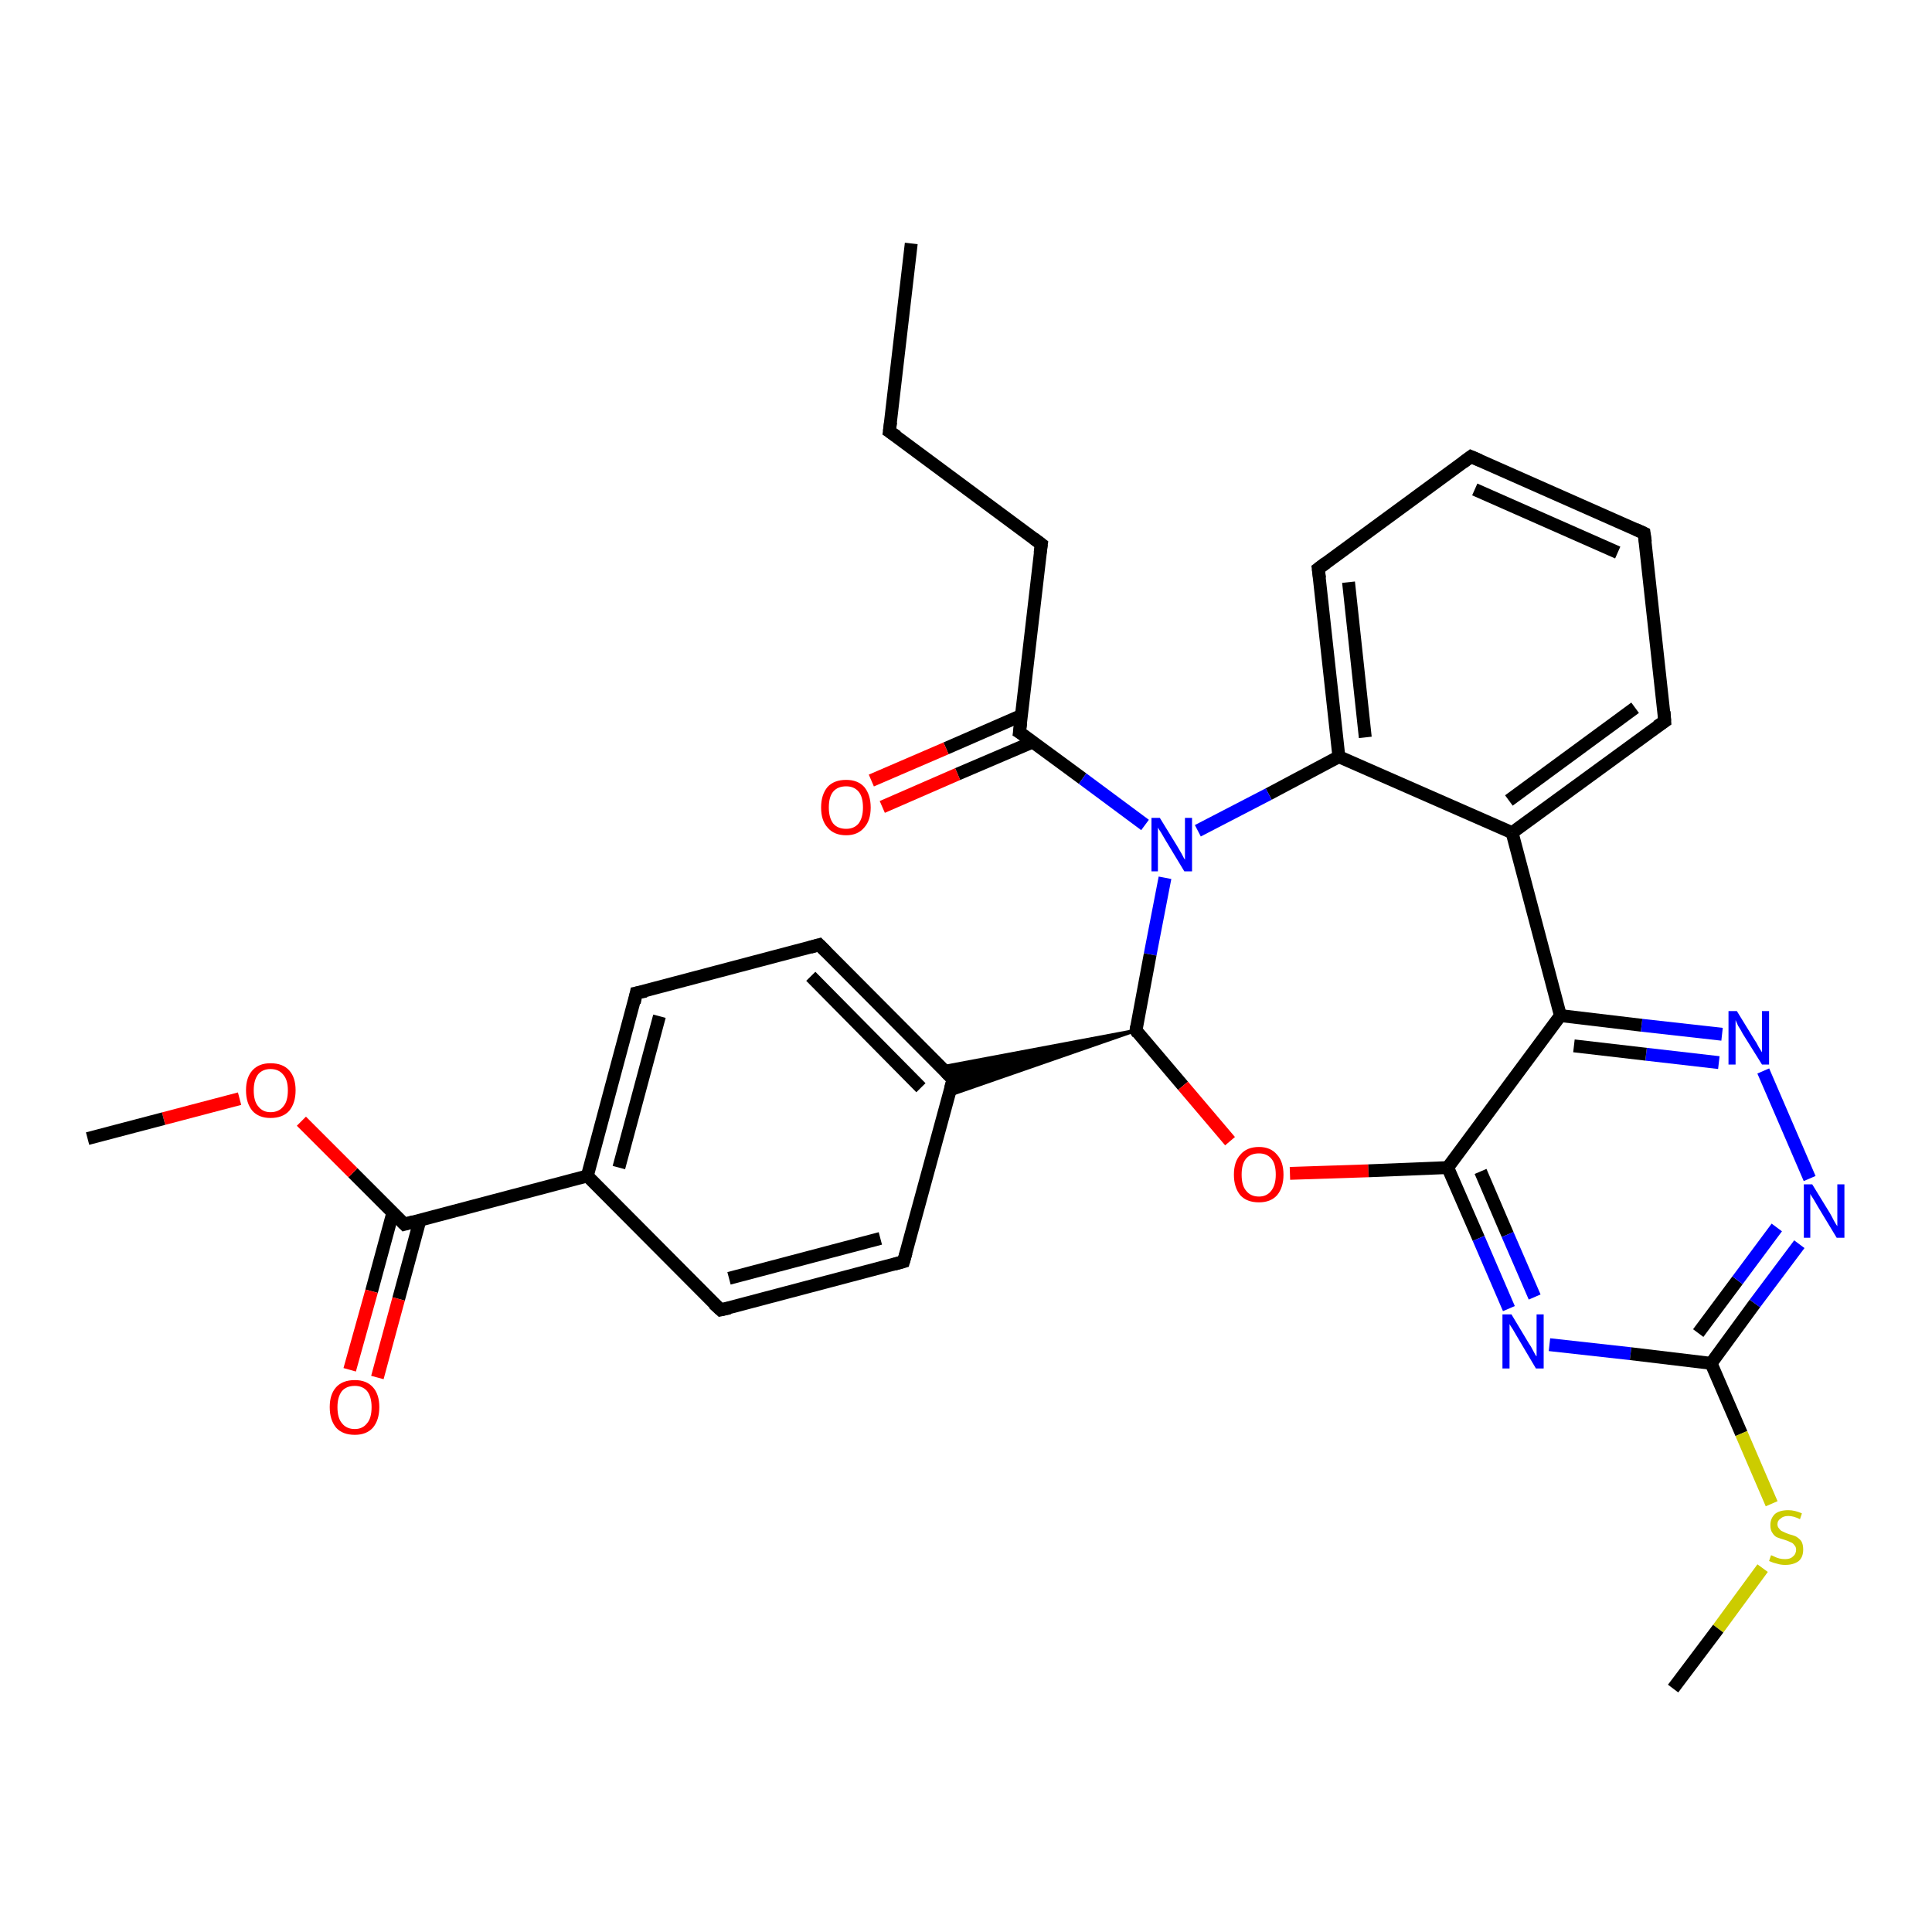 <?xml version='1.0' encoding='iso-8859-1'?>
<svg version='1.1' baseProfile='full'
              xmlns='http://www.w3.org/2000/svg'
                      xmlns:rdkit='http://www.rdkit.org/xml'
                      xmlns:xlink='http://www.w3.org/1999/xlink'
                  xml:space='preserve'
width='300px' height='300px' viewBox='0 0 300 300'>
<!-- END OF HEADER -->
<rect style='opacity:1.0;fill:#FFFFFF;stroke:none' width='300.0' height='300.0' x='0.0' y='0.0'> </rect>
<path class='bond-0 atom-0 atom-1' d='M 141.5,37.8 L 138.1,67.0' style='fill:none;fill-rule:evenodd;stroke:#000000;stroke-width:2.0px;stroke-linecap:butt;stroke-linejoin:miter;stroke-opacity:1' />
<path class='bond-1 atom-1 atom-2' d='M 138.1,67.0 L 161.7,84.5' style='fill:none;fill-rule:evenodd;stroke:#000000;stroke-width:2.0px;stroke-linecap:butt;stroke-linejoin:miter;stroke-opacity:1' />
<path class='bond-2 atom-2 atom-3' d='M 161.7,84.5 L 158.3,113.7' style='fill:none;fill-rule:evenodd;stroke:#000000;stroke-width:2.0px;stroke-linecap:butt;stroke-linejoin:miter;stroke-opacity:1' />
<path class='bond-3 atom-3 atom-4' d='M 158.6,111.1 L 146.9,116.2' style='fill:none;fill-rule:evenodd;stroke:#000000;stroke-width:2.0px;stroke-linecap:butt;stroke-linejoin:miter;stroke-opacity:1' />
<path class='bond-3 atom-3 atom-4' d='M 146.9,116.2 L 135.3,121.2' style='fill:none;fill-rule:evenodd;stroke:#FF0000;stroke-width:2.0px;stroke-linecap:butt;stroke-linejoin:miter;stroke-opacity:1' />
<path class='bond-3 atom-3 atom-4' d='M 160.4,115.2 L 148.7,120.2' style='fill:none;fill-rule:evenodd;stroke:#000000;stroke-width:2.0px;stroke-linecap:butt;stroke-linejoin:miter;stroke-opacity:1' />
<path class='bond-3 atom-3 atom-4' d='M 148.7,120.2 L 137.0,125.3' style='fill:none;fill-rule:evenodd;stroke:#FF0000;stroke-width:2.0px;stroke-linecap:butt;stroke-linejoin:miter;stroke-opacity:1' />
<path class='bond-4 atom-3 atom-5' d='M 158.3,113.7 L 168.1,120.9' style='fill:none;fill-rule:evenodd;stroke:#000000;stroke-width:2.0px;stroke-linecap:butt;stroke-linejoin:miter;stroke-opacity:1' />
<path class='bond-4 atom-3 atom-5' d='M 168.1,120.9 L 177.8,128.1' style='fill:none;fill-rule:evenodd;stroke:#0000FF;stroke-width:2.0px;stroke-linecap:butt;stroke-linejoin:miter;stroke-opacity:1' />
<path class='bond-5 atom-5 atom-6' d='M 180.9,136.3 L 178.6,148.2' style='fill:none;fill-rule:evenodd;stroke:#0000FF;stroke-width:2.0px;stroke-linecap:butt;stroke-linejoin:miter;stroke-opacity:1' />
<path class='bond-5 atom-5 atom-6' d='M 178.6,148.2 L 176.4,160.0' style='fill:none;fill-rule:evenodd;stroke:#000000;stroke-width:2.0px;stroke-linecap:butt;stroke-linejoin:miter;stroke-opacity:1' />
<path class='bond-6 atom-6 atom-7' d='M 176.4,160.0 L 183.7,168.6' style='fill:none;fill-rule:evenodd;stroke:#000000;stroke-width:2.0px;stroke-linecap:butt;stroke-linejoin:miter;stroke-opacity:1' />
<path class='bond-6 atom-6 atom-7' d='M 183.7,168.6 L 191.0,177.2' style='fill:none;fill-rule:evenodd;stroke:#FF0000;stroke-width:2.0px;stroke-linecap:butt;stroke-linejoin:miter;stroke-opacity:1' />
<path class='bond-7 atom-7 atom-8' d='M 200.3,182.2 L 212.5,181.8' style='fill:none;fill-rule:evenodd;stroke:#FF0000;stroke-width:2.0px;stroke-linecap:butt;stroke-linejoin:miter;stroke-opacity:1' />
<path class='bond-7 atom-7 atom-8' d='M 212.5,181.8 L 224.8,181.3' style='fill:none;fill-rule:evenodd;stroke:#000000;stroke-width:2.0px;stroke-linecap:butt;stroke-linejoin:miter;stroke-opacity:1' />
<path class='bond-8 atom-8 atom-9' d='M 224.8,181.3 L 229.6,192.3' style='fill:none;fill-rule:evenodd;stroke:#000000;stroke-width:2.0px;stroke-linecap:butt;stroke-linejoin:miter;stroke-opacity:1' />
<path class='bond-8 atom-8 atom-9' d='M 229.6,192.3 L 234.3,203.2' style='fill:none;fill-rule:evenodd;stroke:#0000FF;stroke-width:2.0px;stroke-linecap:butt;stroke-linejoin:miter;stroke-opacity:1' />
<path class='bond-8 atom-8 atom-9' d='M 229.9,181.9 L 234.1,191.7' style='fill:none;fill-rule:evenodd;stroke:#000000;stroke-width:2.0px;stroke-linecap:butt;stroke-linejoin:miter;stroke-opacity:1' />
<path class='bond-8 atom-8 atom-9' d='M 234.1,191.7 L 238.3,201.4' style='fill:none;fill-rule:evenodd;stroke:#0000FF;stroke-width:2.0px;stroke-linecap:butt;stroke-linejoin:miter;stroke-opacity:1' />
<path class='bond-9 atom-9 atom-10' d='M 240.6,208.8 L 253.2,210.2' style='fill:none;fill-rule:evenodd;stroke:#0000FF;stroke-width:2.0px;stroke-linecap:butt;stroke-linejoin:miter;stroke-opacity:1' />
<path class='bond-9 atom-9 atom-10' d='M 253.2,210.2 L 265.7,211.7' style='fill:none;fill-rule:evenodd;stroke:#000000;stroke-width:2.0px;stroke-linecap:butt;stroke-linejoin:miter;stroke-opacity:1' />
<path class='bond-10 atom-10 atom-11' d='M 265.7,211.7 L 270.4,222.6' style='fill:none;fill-rule:evenodd;stroke:#000000;stroke-width:2.0px;stroke-linecap:butt;stroke-linejoin:miter;stroke-opacity:1' />
<path class='bond-10 atom-10 atom-11' d='M 270.4,222.6 L 275.1,233.5' style='fill:none;fill-rule:evenodd;stroke:#CCCC00;stroke-width:2.0px;stroke-linecap:butt;stroke-linejoin:miter;stroke-opacity:1' />
<path class='bond-11 atom-11 atom-12' d='M 273.7,243.5 L 266.8,252.9' style='fill:none;fill-rule:evenodd;stroke:#CCCC00;stroke-width:2.0px;stroke-linecap:butt;stroke-linejoin:miter;stroke-opacity:1' />
<path class='bond-11 atom-11 atom-12' d='M 266.8,252.9 L 259.8,262.2' style='fill:none;fill-rule:evenodd;stroke:#000000;stroke-width:2.0px;stroke-linecap:butt;stroke-linejoin:miter;stroke-opacity:1' />
<path class='bond-12 atom-10 atom-13' d='M 265.7,211.7 L 272.5,202.4' style='fill:none;fill-rule:evenodd;stroke:#000000;stroke-width:2.0px;stroke-linecap:butt;stroke-linejoin:miter;stroke-opacity:1' />
<path class='bond-12 atom-10 atom-13' d='M 272.5,202.4 L 279.4,193.2' style='fill:none;fill-rule:evenodd;stroke:#0000FF;stroke-width:2.0px;stroke-linecap:butt;stroke-linejoin:miter;stroke-opacity:1' />
<path class='bond-12 atom-10 atom-13' d='M 263.7,207.0 L 269.8,198.8' style='fill:none;fill-rule:evenodd;stroke:#000000;stroke-width:2.0px;stroke-linecap:butt;stroke-linejoin:miter;stroke-opacity:1' />
<path class='bond-12 atom-10 atom-13' d='M 269.8,198.8 L 275.9,190.6' style='fill:none;fill-rule:evenodd;stroke:#0000FF;stroke-width:2.0px;stroke-linecap:butt;stroke-linejoin:miter;stroke-opacity:1' />
<path class='bond-13 atom-13 atom-14' d='M 281.0,183.0 L 273.8,166.3' style='fill:none;fill-rule:evenodd;stroke:#0000FF;stroke-width:2.0px;stroke-linecap:butt;stroke-linejoin:miter;stroke-opacity:1' />
<path class='bond-14 atom-14 atom-15' d='M 267.4,160.6 L 254.9,159.2' style='fill:none;fill-rule:evenodd;stroke:#0000FF;stroke-width:2.0px;stroke-linecap:butt;stroke-linejoin:miter;stroke-opacity:1' />
<path class='bond-14 atom-14 atom-15' d='M 254.9,159.2 L 242.3,157.7' style='fill:none;fill-rule:evenodd;stroke:#000000;stroke-width:2.0px;stroke-linecap:butt;stroke-linejoin:miter;stroke-opacity:1' />
<path class='bond-14 atom-14 atom-15' d='M 266.9,165.0 L 255.6,163.7' style='fill:none;fill-rule:evenodd;stroke:#0000FF;stroke-width:2.0px;stroke-linecap:butt;stroke-linejoin:miter;stroke-opacity:1' />
<path class='bond-14 atom-14 atom-15' d='M 255.6,163.7 L 244.4,162.4' style='fill:none;fill-rule:evenodd;stroke:#000000;stroke-width:2.0px;stroke-linecap:butt;stroke-linejoin:miter;stroke-opacity:1' />
<path class='bond-15 atom-15 atom-16' d='M 242.3,157.7 L 234.8,129.3' style='fill:none;fill-rule:evenodd;stroke:#000000;stroke-width:2.0px;stroke-linecap:butt;stroke-linejoin:miter;stroke-opacity:1' />
<path class='bond-16 atom-16 atom-17' d='M 234.8,129.3 L 258.5,112.0' style='fill:none;fill-rule:evenodd;stroke:#000000;stroke-width:2.0px;stroke-linecap:butt;stroke-linejoin:miter;stroke-opacity:1' />
<path class='bond-16 atom-16 atom-17' d='M 234.3,124.3 L 253.9,109.9' style='fill:none;fill-rule:evenodd;stroke:#000000;stroke-width:2.0px;stroke-linecap:butt;stroke-linejoin:miter;stroke-opacity:1' />
<path class='bond-17 atom-17 atom-18' d='M 258.5,112.0 L 255.3,82.8' style='fill:none;fill-rule:evenodd;stroke:#000000;stroke-width:2.0px;stroke-linecap:butt;stroke-linejoin:miter;stroke-opacity:1' />
<path class='bond-18 atom-18 atom-19' d='M 255.3,82.8 L 228.4,70.9' style='fill:none;fill-rule:evenodd;stroke:#000000;stroke-width:2.0px;stroke-linecap:butt;stroke-linejoin:miter;stroke-opacity:1' />
<path class='bond-18 atom-18 atom-19' d='M 251.2,85.8 L 229.0,76.0' style='fill:none;fill-rule:evenodd;stroke:#000000;stroke-width:2.0px;stroke-linecap:butt;stroke-linejoin:miter;stroke-opacity:1' />
<path class='bond-19 atom-19 atom-20' d='M 228.4,70.9 L 204.7,88.3' style='fill:none;fill-rule:evenodd;stroke:#000000;stroke-width:2.0px;stroke-linecap:butt;stroke-linejoin:miter;stroke-opacity:1' />
<path class='bond-20 atom-20 atom-21' d='M 204.7,88.3 L 207.9,117.5' style='fill:none;fill-rule:evenodd;stroke:#000000;stroke-width:2.0px;stroke-linecap:butt;stroke-linejoin:miter;stroke-opacity:1' />
<path class='bond-20 atom-20 atom-21' d='M 209.4,90.4 L 212.0,114.5' style='fill:none;fill-rule:evenodd;stroke:#000000;stroke-width:2.0px;stroke-linecap:butt;stroke-linejoin:miter;stroke-opacity:1' />
<path class='bond-21 atom-6 atom-22' d='M 176.4,160.0 L 147.3,170.1 L 148.0,167.6 Z' style='fill:#000000;fill-rule:evenodd;fill-opacity:1;stroke:#000000;stroke-width:0.5px;stroke-linecap:butt;stroke-linejoin:miter;stroke-opacity:1;' />
<path class='bond-21 atom-6 atom-22' d='M 176.4,160.0 L 148.0,167.6 L 146.1,165.7 Z' style='fill:#000000;fill-rule:evenodd;fill-opacity:1;stroke:#000000;stroke-width:0.5px;stroke-linecap:butt;stroke-linejoin:miter;stroke-opacity:1;' />
<path class='bond-22 atom-22 atom-23' d='M 148.0,167.6 L 127.2,146.7' style='fill:none;fill-rule:evenodd;stroke:#000000;stroke-width:2.0px;stroke-linecap:butt;stroke-linejoin:miter;stroke-opacity:1' />
<path class='bond-22 atom-22 atom-23' d='M 143.0,168.9 L 125.9,151.6' style='fill:none;fill-rule:evenodd;stroke:#000000;stroke-width:2.0px;stroke-linecap:butt;stroke-linejoin:miter;stroke-opacity:1' />
<path class='bond-23 atom-23 atom-24' d='M 127.2,146.7 L 98.8,154.2' style='fill:none;fill-rule:evenodd;stroke:#000000;stroke-width:2.0px;stroke-linecap:butt;stroke-linejoin:miter;stroke-opacity:1' />
<path class='bond-24 atom-24 atom-25' d='M 98.8,154.2 L 91.2,182.6' style='fill:none;fill-rule:evenodd;stroke:#000000;stroke-width:2.0px;stroke-linecap:butt;stroke-linejoin:miter;stroke-opacity:1' />
<path class='bond-24 atom-24 atom-25' d='M 102.4,157.8 L 96.1,181.3' style='fill:none;fill-rule:evenodd;stroke:#000000;stroke-width:2.0px;stroke-linecap:butt;stroke-linejoin:miter;stroke-opacity:1' />
<path class='bond-25 atom-25 atom-26' d='M 91.2,182.6 L 111.9,203.4' style='fill:none;fill-rule:evenodd;stroke:#000000;stroke-width:2.0px;stroke-linecap:butt;stroke-linejoin:miter;stroke-opacity:1' />
<path class='bond-26 atom-26 atom-27' d='M 111.9,203.4 L 140.3,195.9' style='fill:none;fill-rule:evenodd;stroke:#000000;stroke-width:2.0px;stroke-linecap:butt;stroke-linejoin:miter;stroke-opacity:1' />
<path class='bond-26 atom-26 atom-27' d='M 113.2,198.5 L 136.7,192.3' style='fill:none;fill-rule:evenodd;stroke:#000000;stroke-width:2.0px;stroke-linecap:butt;stroke-linejoin:miter;stroke-opacity:1' />
<path class='bond-27 atom-25 atom-28' d='M 91.2,182.6 L 62.8,190.1' style='fill:none;fill-rule:evenodd;stroke:#000000;stroke-width:2.0px;stroke-linecap:butt;stroke-linejoin:miter;stroke-opacity:1' />
<path class='bond-28 atom-28 atom-29' d='M 61.0,188.3 L 57.7,200.5' style='fill:none;fill-rule:evenodd;stroke:#000000;stroke-width:2.0px;stroke-linecap:butt;stroke-linejoin:miter;stroke-opacity:1' />
<path class='bond-28 atom-28 atom-29' d='M 57.7,200.5 L 54.3,212.7' style='fill:none;fill-rule:evenodd;stroke:#FF0000;stroke-width:2.0px;stroke-linecap:butt;stroke-linejoin:miter;stroke-opacity:1' />
<path class='bond-28 atom-28 atom-29' d='M 65.2,189.5 L 61.9,201.7' style='fill:none;fill-rule:evenodd;stroke:#000000;stroke-width:2.0px;stroke-linecap:butt;stroke-linejoin:miter;stroke-opacity:1' />
<path class='bond-28 atom-28 atom-29' d='M 61.9,201.7 L 58.6,213.9' style='fill:none;fill-rule:evenodd;stroke:#FF0000;stroke-width:2.0px;stroke-linecap:butt;stroke-linejoin:miter;stroke-opacity:1' />
<path class='bond-29 atom-28 atom-30' d='M 62.8,190.1 L 54.8,182.1' style='fill:none;fill-rule:evenodd;stroke:#000000;stroke-width:2.0px;stroke-linecap:butt;stroke-linejoin:miter;stroke-opacity:1' />
<path class='bond-29 atom-28 atom-30' d='M 54.8,182.1 L 46.8,174.1' style='fill:none;fill-rule:evenodd;stroke:#FF0000;stroke-width:2.0px;stroke-linecap:butt;stroke-linejoin:miter;stroke-opacity:1' />
<path class='bond-30 atom-30 atom-31' d='M 37.2,170.6 L 25.4,173.7' style='fill:none;fill-rule:evenodd;stroke:#FF0000;stroke-width:2.0px;stroke-linecap:butt;stroke-linejoin:miter;stroke-opacity:1' />
<path class='bond-30 atom-30 atom-31' d='M 25.4,173.7 L 13.6,176.8' style='fill:none;fill-rule:evenodd;stroke:#000000;stroke-width:2.0px;stroke-linecap:butt;stroke-linejoin:miter;stroke-opacity:1' />
<path class='bond-31 atom-21 atom-5' d='M 207.9,117.5 L 197.0,123.3' style='fill:none;fill-rule:evenodd;stroke:#000000;stroke-width:2.0px;stroke-linecap:butt;stroke-linejoin:miter;stroke-opacity:1' />
<path class='bond-31 atom-21 atom-5' d='M 197.0,123.3 L 186.0,129.0' style='fill:none;fill-rule:evenodd;stroke:#0000FF;stroke-width:2.0px;stroke-linecap:butt;stroke-linejoin:miter;stroke-opacity:1' />
<path class='bond-32 atom-27 atom-22' d='M 140.3,195.9 L 148.0,167.6' style='fill:none;fill-rule:evenodd;stroke:#000000;stroke-width:2.0px;stroke-linecap:butt;stroke-linejoin:miter;stroke-opacity:1' />
<path class='bond-33 atom-15 atom-8' d='M 242.3,157.7 L 224.8,181.3' style='fill:none;fill-rule:evenodd;stroke:#000000;stroke-width:2.0px;stroke-linecap:butt;stroke-linejoin:miter;stroke-opacity:1' />
<path class='bond-34 atom-21 atom-16' d='M 207.9,117.5 L 234.8,129.3' style='fill:none;fill-rule:evenodd;stroke:#000000;stroke-width:2.0px;stroke-linecap:butt;stroke-linejoin:miter;stroke-opacity:1' />
<path d='M 138.3,65.5 L 138.1,67.0 L 139.3,67.8' style='fill:none;stroke:#000000;stroke-width:2.0px;stroke-linecap:butt;stroke-linejoin:miter;stroke-opacity:1;' />
<path d='M 160.5,83.6 L 161.7,84.5 L 161.5,85.9' style='fill:none;stroke:#000000;stroke-width:2.0px;stroke-linecap:butt;stroke-linejoin:miter;stroke-opacity:1;' />
<path d='M 158.5,112.2 L 158.3,113.7 L 158.8,114.0' style='fill:none;stroke:#000000;stroke-width:2.0px;stroke-linecap:butt;stroke-linejoin:miter;stroke-opacity:1;' />
<path d='M 176.5,159.4 L 176.4,160.0 L 176.7,160.5' style='fill:none;stroke:#000000;stroke-width:2.0px;stroke-linecap:butt;stroke-linejoin:miter;stroke-opacity:1;' />
<path d='M 257.3,112.8 L 258.5,112.0 L 258.4,110.5' style='fill:none;stroke:#000000;stroke-width:2.0px;stroke-linecap:butt;stroke-linejoin:miter;stroke-opacity:1;' />
<path d='M 255.5,84.2 L 255.3,82.8 L 254.0,82.2' style='fill:none;stroke:#000000;stroke-width:2.0px;stroke-linecap:butt;stroke-linejoin:miter;stroke-opacity:1;' />
<path d='M 229.8,71.5 L 228.4,70.9 L 227.2,71.8' style='fill:none;stroke:#000000;stroke-width:2.0px;stroke-linecap:butt;stroke-linejoin:miter;stroke-opacity:1;' />
<path d='M 205.9,87.4 L 204.7,88.3 L 204.9,89.8' style='fill:none;stroke:#000000;stroke-width:2.0px;stroke-linecap:butt;stroke-linejoin:miter;stroke-opacity:1;' />
<path d='M 146.9,166.5 L 148.0,167.6 L 147.6,169.0' style='fill:none;stroke:#000000;stroke-width:2.0px;stroke-linecap:butt;stroke-linejoin:miter;stroke-opacity:1;' />
<path d='M 128.3,147.8 L 127.2,146.7 L 125.8,147.1' style='fill:none;stroke:#000000;stroke-width:2.0px;stroke-linecap:butt;stroke-linejoin:miter;stroke-opacity:1;' />
<path d='M 100.3,153.9 L 98.8,154.2 L 98.5,155.7' style='fill:none;stroke:#000000;stroke-width:2.0px;stroke-linecap:butt;stroke-linejoin:miter;stroke-opacity:1;' />
<path d='M 110.8,202.4 L 111.9,203.4 L 113.3,203.1' style='fill:none;stroke:#000000;stroke-width:2.0px;stroke-linecap:butt;stroke-linejoin:miter;stroke-opacity:1;' />
<path d='M 138.9,196.3 L 140.3,195.9 L 140.7,194.5' style='fill:none;stroke:#000000;stroke-width:2.0px;stroke-linecap:butt;stroke-linejoin:miter;stroke-opacity:1;' />
<path d='M 64.2,189.7 L 62.8,190.1 L 62.4,189.7' style='fill:none;stroke:#000000;stroke-width:2.0px;stroke-linecap:butt;stroke-linejoin:miter;stroke-opacity:1;' />
<path class='atom-4' d='M 127.5 125.4
Q 127.5 123.4, 128.5 122.2
Q 129.5 121.1, 131.4 121.1
Q 133.2 121.1, 134.2 122.2
Q 135.2 123.4, 135.2 125.4
Q 135.2 127.4, 134.2 128.5
Q 133.2 129.7, 131.4 129.7
Q 129.5 129.7, 128.5 128.5
Q 127.5 127.4, 127.5 125.4
M 131.4 128.7
Q 132.6 128.7, 133.3 127.9
Q 134.0 127.0, 134.0 125.4
Q 134.0 123.7, 133.3 122.9
Q 132.6 122.1, 131.4 122.1
Q 130.1 122.1, 129.4 122.9
Q 128.7 123.7, 128.7 125.4
Q 128.7 127.0, 129.4 127.9
Q 130.1 128.7, 131.4 128.7
' fill='#FF0000'/>
<path class='atom-5' d='M 180.1 127.0
L 182.8 131.4
Q 183.1 131.9, 183.5 132.6
Q 183.9 133.4, 184.0 133.5
L 184.0 127.0
L 185.1 127.0
L 185.1 135.3
L 183.9 135.3
L 181.0 130.5
Q 180.7 130.0, 180.3 129.3
Q 179.9 128.7, 179.8 128.5
L 179.8 135.3
L 178.8 135.3
L 178.8 127.0
L 180.1 127.0
' fill='#0000FF'/>
<path class='atom-7' d='M 191.6 182.4
Q 191.6 180.4, 192.6 179.3
Q 193.6 178.1, 195.5 178.1
Q 197.3 178.1, 198.3 179.3
Q 199.3 180.4, 199.3 182.4
Q 199.3 184.4, 198.3 185.6
Q 197.3 186.7, 195.5 186.7
Q 193.6 186.7, 192.6 185.6
Q 191.6 184.4, 191.6 182.4
M 195.5 185.8
Q 196.7 185.8, 197.4 184.9
Q 198.1 184.0, 198.1 182.4
Q 198.1 180.7, 197.4 179.9
Q 196.7 179.1, 195.5 179.1
Q 194.2 179.1, 193.5 179.9
Q 192.8 180.7, 192.8 182.4
Q 192.8 184.1, 193.5 184.9
Q 194.2 185.8, 195.5 185.8
' fill='#FF0000'/>
<path class='atom-9' d='M 234.7 204.1
L 237.4 208.6
Q 237.7 209.0, 238.1 209.8
Q 238.5 210.6, 238.6 210.6
L 238.6 204.1
L 239.7 204.1
L 239.7 212.5
L 238.5 212.5
L 235.6 207.6
Q 235.3 207.1, 234.9 206.4
Q 234.5 205.8, 234.4 205.6
L 234.4 212.5
L 233.3 212.5
L 233.3 204.1
L 234.7 204.1
' fill='#0000FF'/>
<path class='atom-11' d='M 275.0 241.5
Q 275.1 241.5, 275.5 241.7
Q 275.9 241.9, 276.3 242.0
Q 276.7 242.1, 277.2 242.1
Q 278.0 242.1, 278.4 241.7
Q 278.9 241.3, 278.9 240.6
Q 278.9 240.2, 278.6 239.9
Q 278.4 239.6, 278.1 239.5
Q 277.7 239.3, 277.1 239.1
Q 276.4 238.9, 275.9 238.7
Q 275.5 238.5, 275.2 238.0
Q 274.9 237.6, 274.9 236.8
Q 274.9 235.8, 275.6 235.1
Q 276.3 234.5, 277.7 234.5
Q 278.7 234.5, 279.8 235.0
L 279.5 235.9
Q 278.5 235.4, 277.7 235.4
Q 276.9 235.4, 276.5 235.8
Q 276.0 236.1, 276.0 236.7
Q 276.0 237.1, 276.3 237.4
Q 276.5 237.7, 276.8 237.8
Q 277.2 238.0, 277.7 238.2
Q 278.5 238.4, 278.9 238.6
Q 279.4 238.9, 279.7 239.3
Q 280.0 239.8, 280.0 240.6
Q 280.0 241.8, 279.3 242.4
Q 278.5 243.0, 277.2 243.0
Q 276.5 243.0, 275.9 242.8
Q 275.4 242.7, 274.7 242.4
L 275.0 241.5
' fill='#CCCC00'/>
<path class='atom-13' d='M 281.4 183.9
L 284.1 188.3
Q 284.4 188.8, 284.8 189.6
Q 285.2 190.3, 285.3 190.4
L 285.3 183.9
L 286.4 183.9
L 286.4 192.2
L 285.2 192.2
L 282.3 187.4
Q 282.0 186.9, 281.6 186.2
Q 281.2 185.6, 281.1 185.4
L 281.1 192.2
L 280.1 192.2
L 280.1 183.9
L 281.4 183.9
' fill='#0000FF'/>
<path class='atom-14' d='M 269.7 157.0
L 272.4 161.4
Q 272.7 161.8, 273.1 162.6
Q 273.6 163.4, 273.6 163.4
L 273.6 157.0
L 274.7 157.0
L 274.7 165.3
L 273.6 165.3
L 270.6 160.5
Q 270.3 159.9, 269.9 159.3
Q 269.6 158.6, 269.5 158.4
L 269.5 165.3
L 268.4 165.3
L 268.4 157.0
L 269.7 157.0
' fill='#0000FF'/>
<path class='atom-29' d='M 51.2 218.5
Q 51.2 216.5, 52.2 215.4
Q 53.2 214.3, 55.1 214.3
Q 56.9 214.3, 57.9 215.4
Q 58.9 216.5, 58.9 218.5
Q 58.9 220.5, 57.9 221.7
Q 56.9 222.8, 55.1 222.8
Q 53.2 222.8, 52.2 221.7
Q 51.2 220.5, 51.2 218.5
M 55.1 221.9
Q 56.3 221.9, 57.0 221.0
Q 57.7 220.2, 57.7 218.5
Q 57.7 216.9, 57.0 216.0
Q 56.3 215.2, 55.1 215.2
Q 53.8 215.2, 53.1 216.0
Q 52.4 216.9, 52.4 218.5
Q 52.4 220.2, 53.1 221.0
Q 53.8 221.9, 55.1 221.9
' fill='#FF0000'/>
<path class='atom-30' d='M 38.2 169.3
Q 38.2 167.3, 39.2 166.2
Q 40.2 165.1, 42.0 165.1
Q 43.9 165.1, 44.9 166.2
Q 45.9 167.3, 45.9 169.3
Q 45.9 171.3, 44.9 172.5
Q 43.9 173.6, 42.0 173.6
Q 40.2 173.6, 39.2 172.5
Q 38.2 171.3, 38.2 169.3
M 42.0 172.7
Q 43.3 172.7, 44.0 171.8
Q 44.7 171.0, 44.7 169.3
Q 44.7 167.7, 44.0 166.9
Q 43.3 166.0, 42.0 166.0
Q 40.8 166.0, 40.1 166.8
Q 39.4 167.7, 39.4 169.3
Q 39.4 171.0, 40.1 171.8
Q 40.8 172.7, 42.0 172.7
' fill='#FF0000'/>
</svg>
